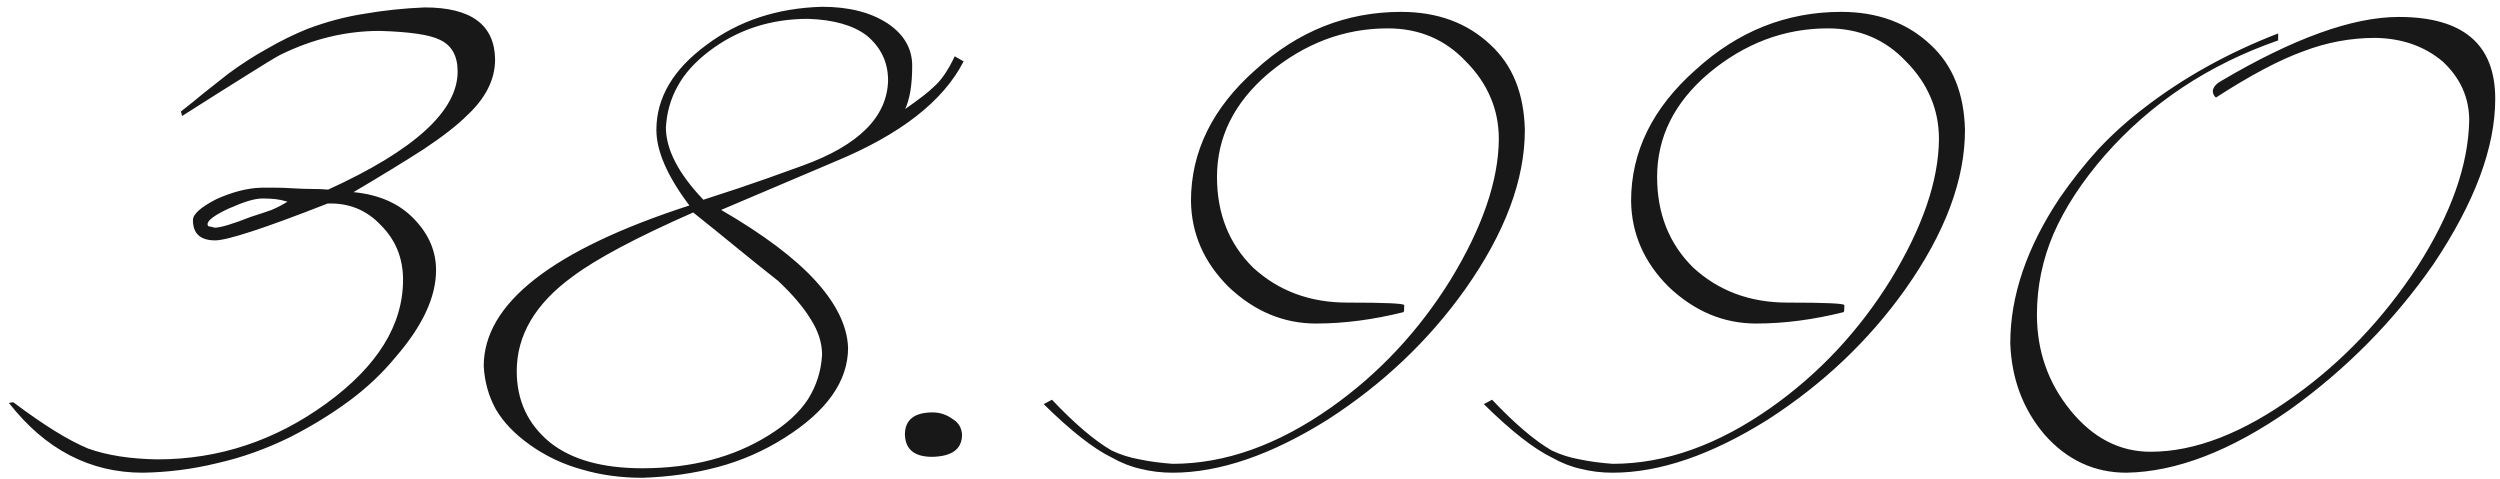 <?xml version="1.0" encoding="UTF-8"?> <svg xmlns="http://www.w3.org/2000/svg" width="256" height="49" viewBox="0 0 256 49" fill="none"> <path d="M50.697 6.09C50.697 8.127 49.744 10.033 47.837 11.81C46.84 12.807 45.367 13.955 43.417 15.255C41.467 16.512 39.062 17.985 36.202 19.675C38.889 19.935 40.99 20.888 42.507 22.535C43.937 24.052 44.652 25.763 44.652 27.67C44.652 30.4 43.287 33.347 40.557 36.51C39.17 38.2 37.567 39.717 35.747 41.06C33.927 42.403 31.912 43.638 29.702 44.765C27.232 45.978 24.74 46.867 22.227 47.43C19.757 48.037 17.222 48.362 14.622 48.405C9.205 48.405 4.634 46.022 0.907 41.255L1.362 41.19C2.922 42.36 4.33 43.335 5.587 44.115C6.844 44.895 7.992 45.502 9.032 45.935C10.982 46.628 13.344 46.997 16.117 47.04C22.4 47.04 28.164 45.133 33.407 41.32C38.65 37.507 41.272 33.282 41.272 28.645C41.272 26.435 40.514 24.572 38.997 23.055C37.524 21.495 35.704 20.758 33.537 20.845C27.124 23.358 23.289 24.615 22.032 24.615C20.515 24.615 19.757 23.922 19.757 22.535C19.757 21.928 20.559 21.213 22.162 20.39C23.809 19.653 25.325 19.263 26.712 19.22C27.189 19.22 27.687 19.22 28.207 19.22C28.77 19.22 29.377 19.242 30.027 19.285C30.764 19.328 31.414 19.35 31.977 19.35C32.584 19.35 33.125 19.372 33.602 19.415C42.442 15.385 46.862 11.355 46.862 7.325C46.862 5.722 46.255 4.638 45.042 4.075C44.002 3.555 41.944 3.252 38.867 3.165C35.4 3.165 31.999 3.988 28.662 5.635C28.099 5.938 26.994 6.61 25.347 7.65C23.744 8.647 21.512 10.055 18.652 11.875L18.522 11.42C19.302 10.813 20.082 10.185 20.862 9.535C21.685 8.885 22.509 8.235 23.332 7.585C24.675 6.588 26.019 5.722 27.362 4.985C28.705 4.205 30.07 3.533 31.457 2.97C33.407 2.233 35.357 1.713 37.307 1.41C39.3 1.063 41.359 0.847 43.482 0.76C48.249 0.76 50.654 2.537 50.697 6.09ZM29.442 20.65C29.009 20.52 28.597 20.433 28.207 20.39C27.817 20.347 27.384 20.325 26.907 20.325C26.474 20.325 25.975 20.412 25.412 20.585C24.849 20.758 24.177 21.018 23.397 21.365C22.01 22.015 21.295 22.535 21.252 22.925C21.252 23.055 21.295 23.142 21.382 23.185C21.512 23.185 21.707 23.228 21.967 23.315C22.574 23.315 23.809 22.947 25.672 22.21C26.495 21.95 27.21 21.712 27.817 21.495C28.424 21.235 28.965 20.953 29.442 20.65ZM98.674 6.285C96.594 10.358 92.196 13.782 85.479 16.555L73.844 21.495C78.177 24.008 81.406 26.435 83.529 28.775C85.653 31.115 86.757 33.39 86.844 35.6C86.844 39.023 84.677 42.1 80.344 44.83C78.221 46.173 75.946 47.17 73.519 47.82C71.093 48.47 68.514 48.838 65.784 48.925C63.574 48.925 61.516 48.643 59.609 48.08C57.703 47.56 55.947 46.737 54.344 45.61C52.741 44.483 51.549 43.248 50.769 41.905C50.032 40.562 49.621 39.088 49.534 37.485C49.534 31.072 56.554 25.59 70.594 21.04C68.341 18.05 67.214 15.472 67.214 13.305C67.214 10.012 68.926 7.108 72.349 4.595C75.642 2.125 79.586 0.825 84.179 0.695C86.909 0.695 89.141 1.258 90.874 2.385C92.564 3.512 93.409 4.963 93.409 6.74C93.409 8.647 93.171 10.12 92.694 11.16C94.124 10.163 95.078 9.427 95.554 8.95C96.334 8.3 97.071 7.238 97.764 5.765L98.674 6.285ZM90.939 8.235C90.939 6.372 90.203 4.833 88.729 3.62C87.343 2.58 85.349 2.017 82.749 1.93C78.892 1.93 75.513 3.035 72.609 5.245C71.136 6.372 70.052 7.585 69.359 8.885C68.666 10.142 68.276 11.528 68.189 13.045C68.189 15.298 69.468 17.768 72.024 20.455C72.718 20.238 73.909 19.848 75.599 19.285C77.289 18.722 79.499 17.942 82.229 16.945C87.949 14.865 90.853 11.962 90.939 8.235ZM84.179 36.315C84.179 35.102 83.789 33.888 83.009 32.675C82.272 31.462 81.168 30.162 79.694 28.775C78.264 27.648 76.834 26.5 75.404 25.33C73.974 24.16 72.501 22.968 70.984 21.755C65.177 24.312 61.061 26.5 58.634 28.32C54.821 31.093 52.914 34.322 52.914 38.005C52.914 40.995 54.041 43.422 56.294 45.285C58.504 47.062 61.667 47.95 65.784 47.95C70.811 47.95 75.123 46.823 78.719 44.57C80.539 43.443 81.882 42.208 82.749 40.865C83.616 39.478 84.093 37.962 84.179 36.315ZM98.513 44.505C98.513 45.978 97.495 46.737 95.458 46.78C93.638 46.78 92.707 46.022 92.663 44.505C92.663 42.988 93.617 42.23 95.523 42.23C96.26 42.23 96.953 42.468 97.603 42.945C98.166 43.292 98.47 43.812 98.513 44.505ZM156.145 13.305C156.145 18.418 154.109 23.857 150.035 29.62C146.309 34.863 141.629 39.305 135.995 42.945C130.189 46.585 124.88 48.405 120.07 48.405C118.944 48.405 117.86 48.275 116.82 48.015C115.824 47.798 114.827 47.408 113.83 46.845C111.967 45.935 109.649 44.115 106.875 41.385L107.72 40.93C110.06 43.4 112.097 45.133 113.83 46.13C114.74 46.563 115.694 46.867 116.69 47.04C117.73 47.257 118.857 47.408 120.07 47.495C125.444 47.495 130.86 45.567 136.32 41.71C141.217 38.243 145.29 33.888 148.54 28.645C151.79 23.315 153.437 18.527 153.48 14.28C153.48 12.72 153.199 11.29 152.635 9.99C152.072 8.647 151.227 7.412 150.1 6.285C147.977 4.032 145.312 2.905 142.105 2.905C137.642 2.905 133.569 4.443 129.885 7.52C126.375 10.51 124.62 14.042 124.62 18.115C124.62 21.885 125.855 24.983 128.325 27.41C130.925 29.793 134.132 30.985 137.945 30.985C141.802 30.985 143.752 31.072 143.795 31.245C143.795 31.678 143.774 31.917 143.73 31.96C140.61 32.74 137.62 33.13 134.76 33.13C131.424 33.13 128.434 31.873 125.79 29.36C123.277 26.847 121.999 23.922 121.955 20.585C121.955 15.515 124.165 11.03 128.585 7.13C132.919 3.187 137.88 1.215 143.47 1.215C147.197 1.215 150.252 2.342 152.635 4.595C154.889 6.675 156.059 9.578 156.145 13.305ZM201.214 13.305C201.214 18.418 199.177 23.857 195.104 29.62C191.377 34.863 186.697 39.305 181.064 42.945C175.257 46.585 169.949 48.405 165.139 48.405C164.012 48.405 162.929 48.275 161.889 48.015C160.892 47.798 159.895 47.408 158.899 46.845C157.035 45.935 154.717 44.115 151.944 41.385L152.789 40.93C155.129 43.4 157.165 45.133 158.899 46.13C159.809 46.563 160.762 46.867 161.759 47.04C162.799 47.257 163.925 47.408 165.139 47.495C170.512 47.495 175.929 45.567 181.389 41.71C186.285 38.243 190.359 33.888 193.609 28.645C196.859 23.315 198.505 18.527 198.549 14.28C198.549 12.72 198.267 11.29 197.704 9.99C197.14 8.647 196.295 7.412 195.169 6.285C193.045 4.032 190.38 2.905 187.174 2.905C182.71 2.905 178.637 4.443 174.954 7.52C171.444 10.51 169.689 14.042 169.689 18.115C169.689 21.885 170.924 24.983 173.394 27.41C175.994 29.793 179.2 30.985 183.014 30.985C186.87 30.985 188.82 31.072 188.864 31.245C188.864 31.678 188.842 31.917 188.799 31.96C185.679 32.74 182.689 33.13 179.829 33.13C176.492 33.13 173.502 31.873 170.859 29.36C168.345 26.847 167.067 23.922 167.024 20.585C167.024 15.515 169.234 11.03 173.654 7.13C177.987 3.187 182.949 1.215 188.539 1.215C192.265 1.215 195.32 2.342 197.704 4.595C199.957 6.675 201.127 9.578 201.214 13.305ZM255.512 10.12C255.512 15.103 253.41 20.737 249.207 27.02C245.177 32.827 240.259 37.81 234.452 41.97C228.429 46.173 222.86 48.318 217.747 48.405C214.454 48.405 211.659 47.105 209.362 44.505C207.152 41.905 205.982 38.785 205.852 35.145C205.852 30.292 207.542 25.33 210.922 20.26C212.179 18.44 213.5 16.772 214.887 15.255C216.317 13.738 217.855 12.352 219.502 11.095C223.532 7.975 228.125 5.418 233.282 3.425V4.14C226.175 6.61 220.26 10.532 215.537 15.905C213.197 18.592 211.442 21.278 210.272 23.965C209.145 26.608 208.582 29.36 208.582 32.22C208.582 35.947 209.73 39.218 212.027 42.035C214.324 44.852 217.054 46.26 220.217 46.26C224.767 46.26 229.685 44.353 234.972 40.54C239.869 37.03 244.05 32.632 247.517 27.345C250.984 21.928 252.76 16.923 252.847 12.33C252.847 9.99 251.937 7.975 250.117 6.285C248.254 4.725 245.957 3.923 243.227 3.88C240.714 3.88 238.265 4.335 235.882 5.245C233.455 6.112 230.465 7.693 226.912 9.99C226.695 9.817 226.587 9.578 226.587 9.275C226.674 8.885 226.955 8.56 227.432 8.3C234.842 3.923 240.909 1.735 245.632 1.735C252.219 1.735 255.512 4.53 255.512 10.12Z" fill="#181818"></path> </svg> 